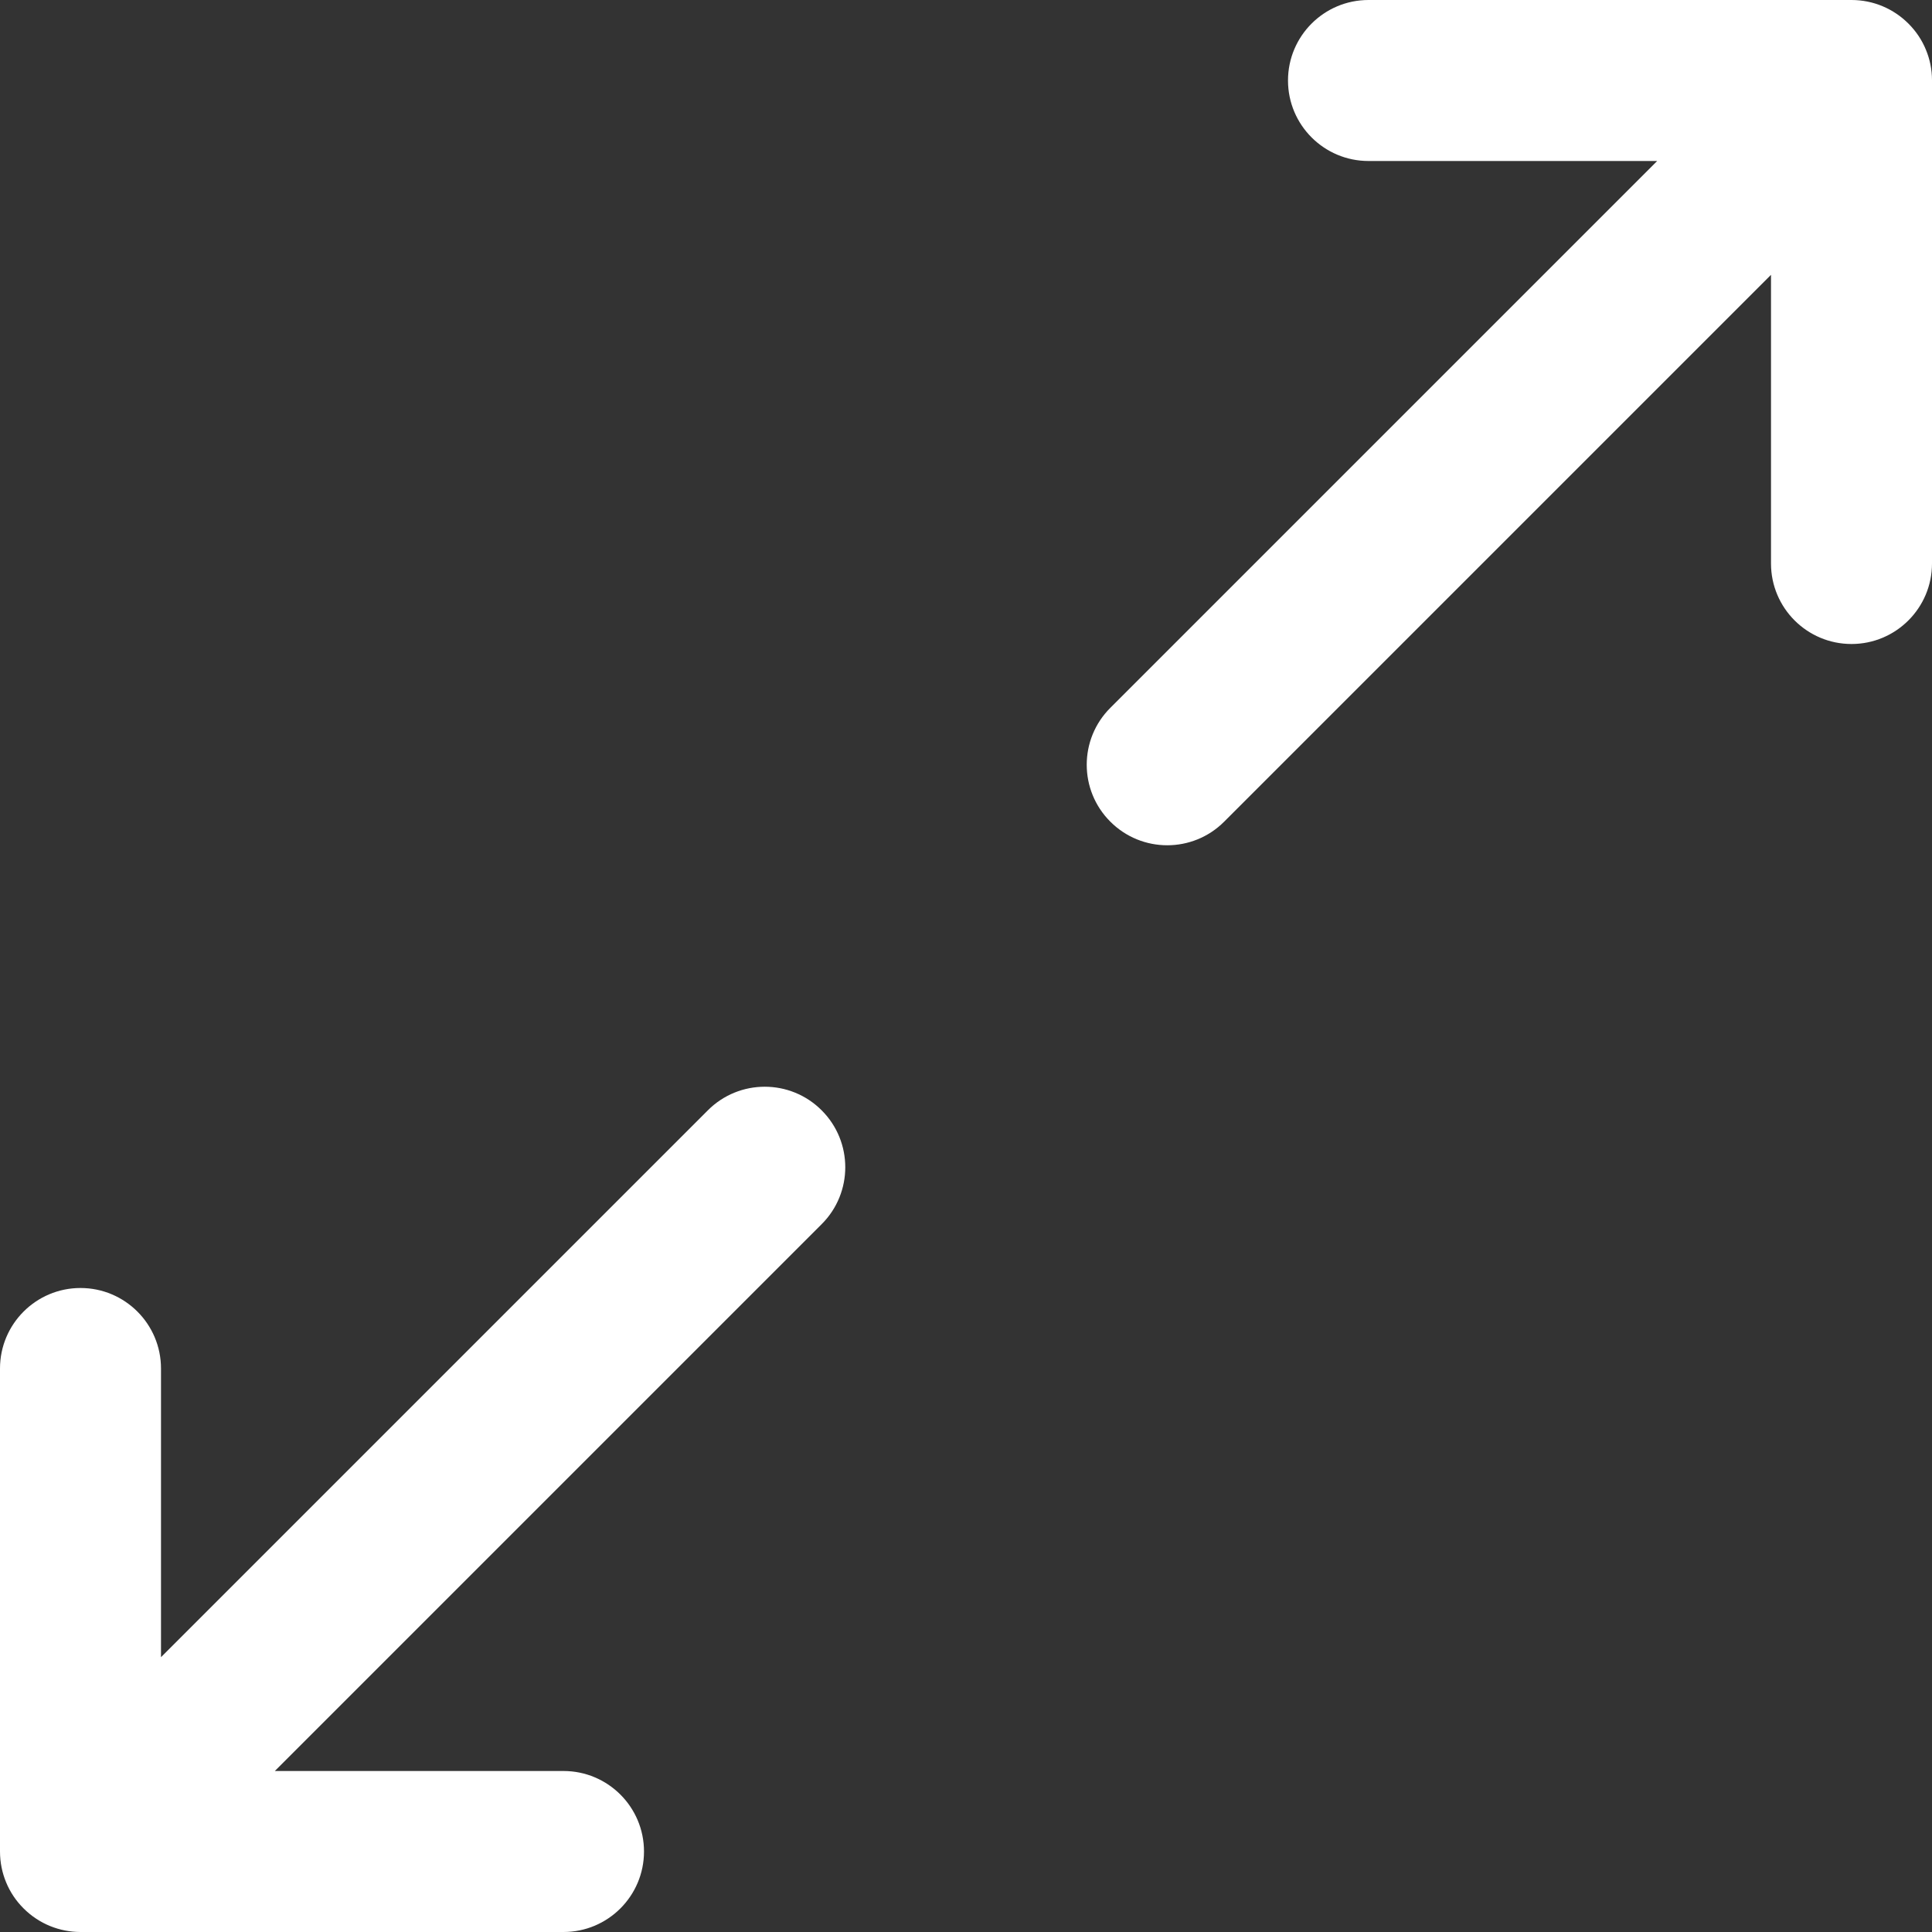 <svg width="24" height="24" viewBox="0 0 24 24" fill="none" xmlns="http://www.w3.org/2000/svg">
<rect x="0" y="0" width="24" height="24" fill="#333333" stroke="none"/>
<path fill-rule="evenodd" clip-rule="evenodd" d="M23.709 0.295C23.804 0.39 23.876 0.5 23.924 0.617C23.973 0.734 24 0.863 24 0.997L24 1.001V7C24 7.552 23.552 8 23 8C22.448 8 22 7.552 22 7V3.414L15.207 10.207C14.817 10.598 14.183 10.598 13.793 10.207C13.402 9.817 13.402 9.183 13.793 8.793L20.586 2H17C16.448 2 16 1.552 16 1C16 0.448 16.448 0 17 0H23C23.275 0 23.524 0.111 23.705 0.291L23.709 0.295ZM10.207 13.793C10.598 14.183 10.598 14.817 10.207 15.207L3.414 22H7C7.552 22 8 22.448 8 23C8 23.552 7.552 24 7 24H1L0.997 24C0.743 23.999 0.489 23.902 0.295 23.709L0.291 23.705C0.196 23.61 0.124 23.5 0.076 23.383C0.027 23.265 0 23.135 0 23V17C0 16.448 0.448 16 1 16C1.552 16 2 16.448 2 17V20.586L8.793 13.793C9.183 13.402 9.817 13.402 10.207 13.793Z" fill="white"/>
</svg>
